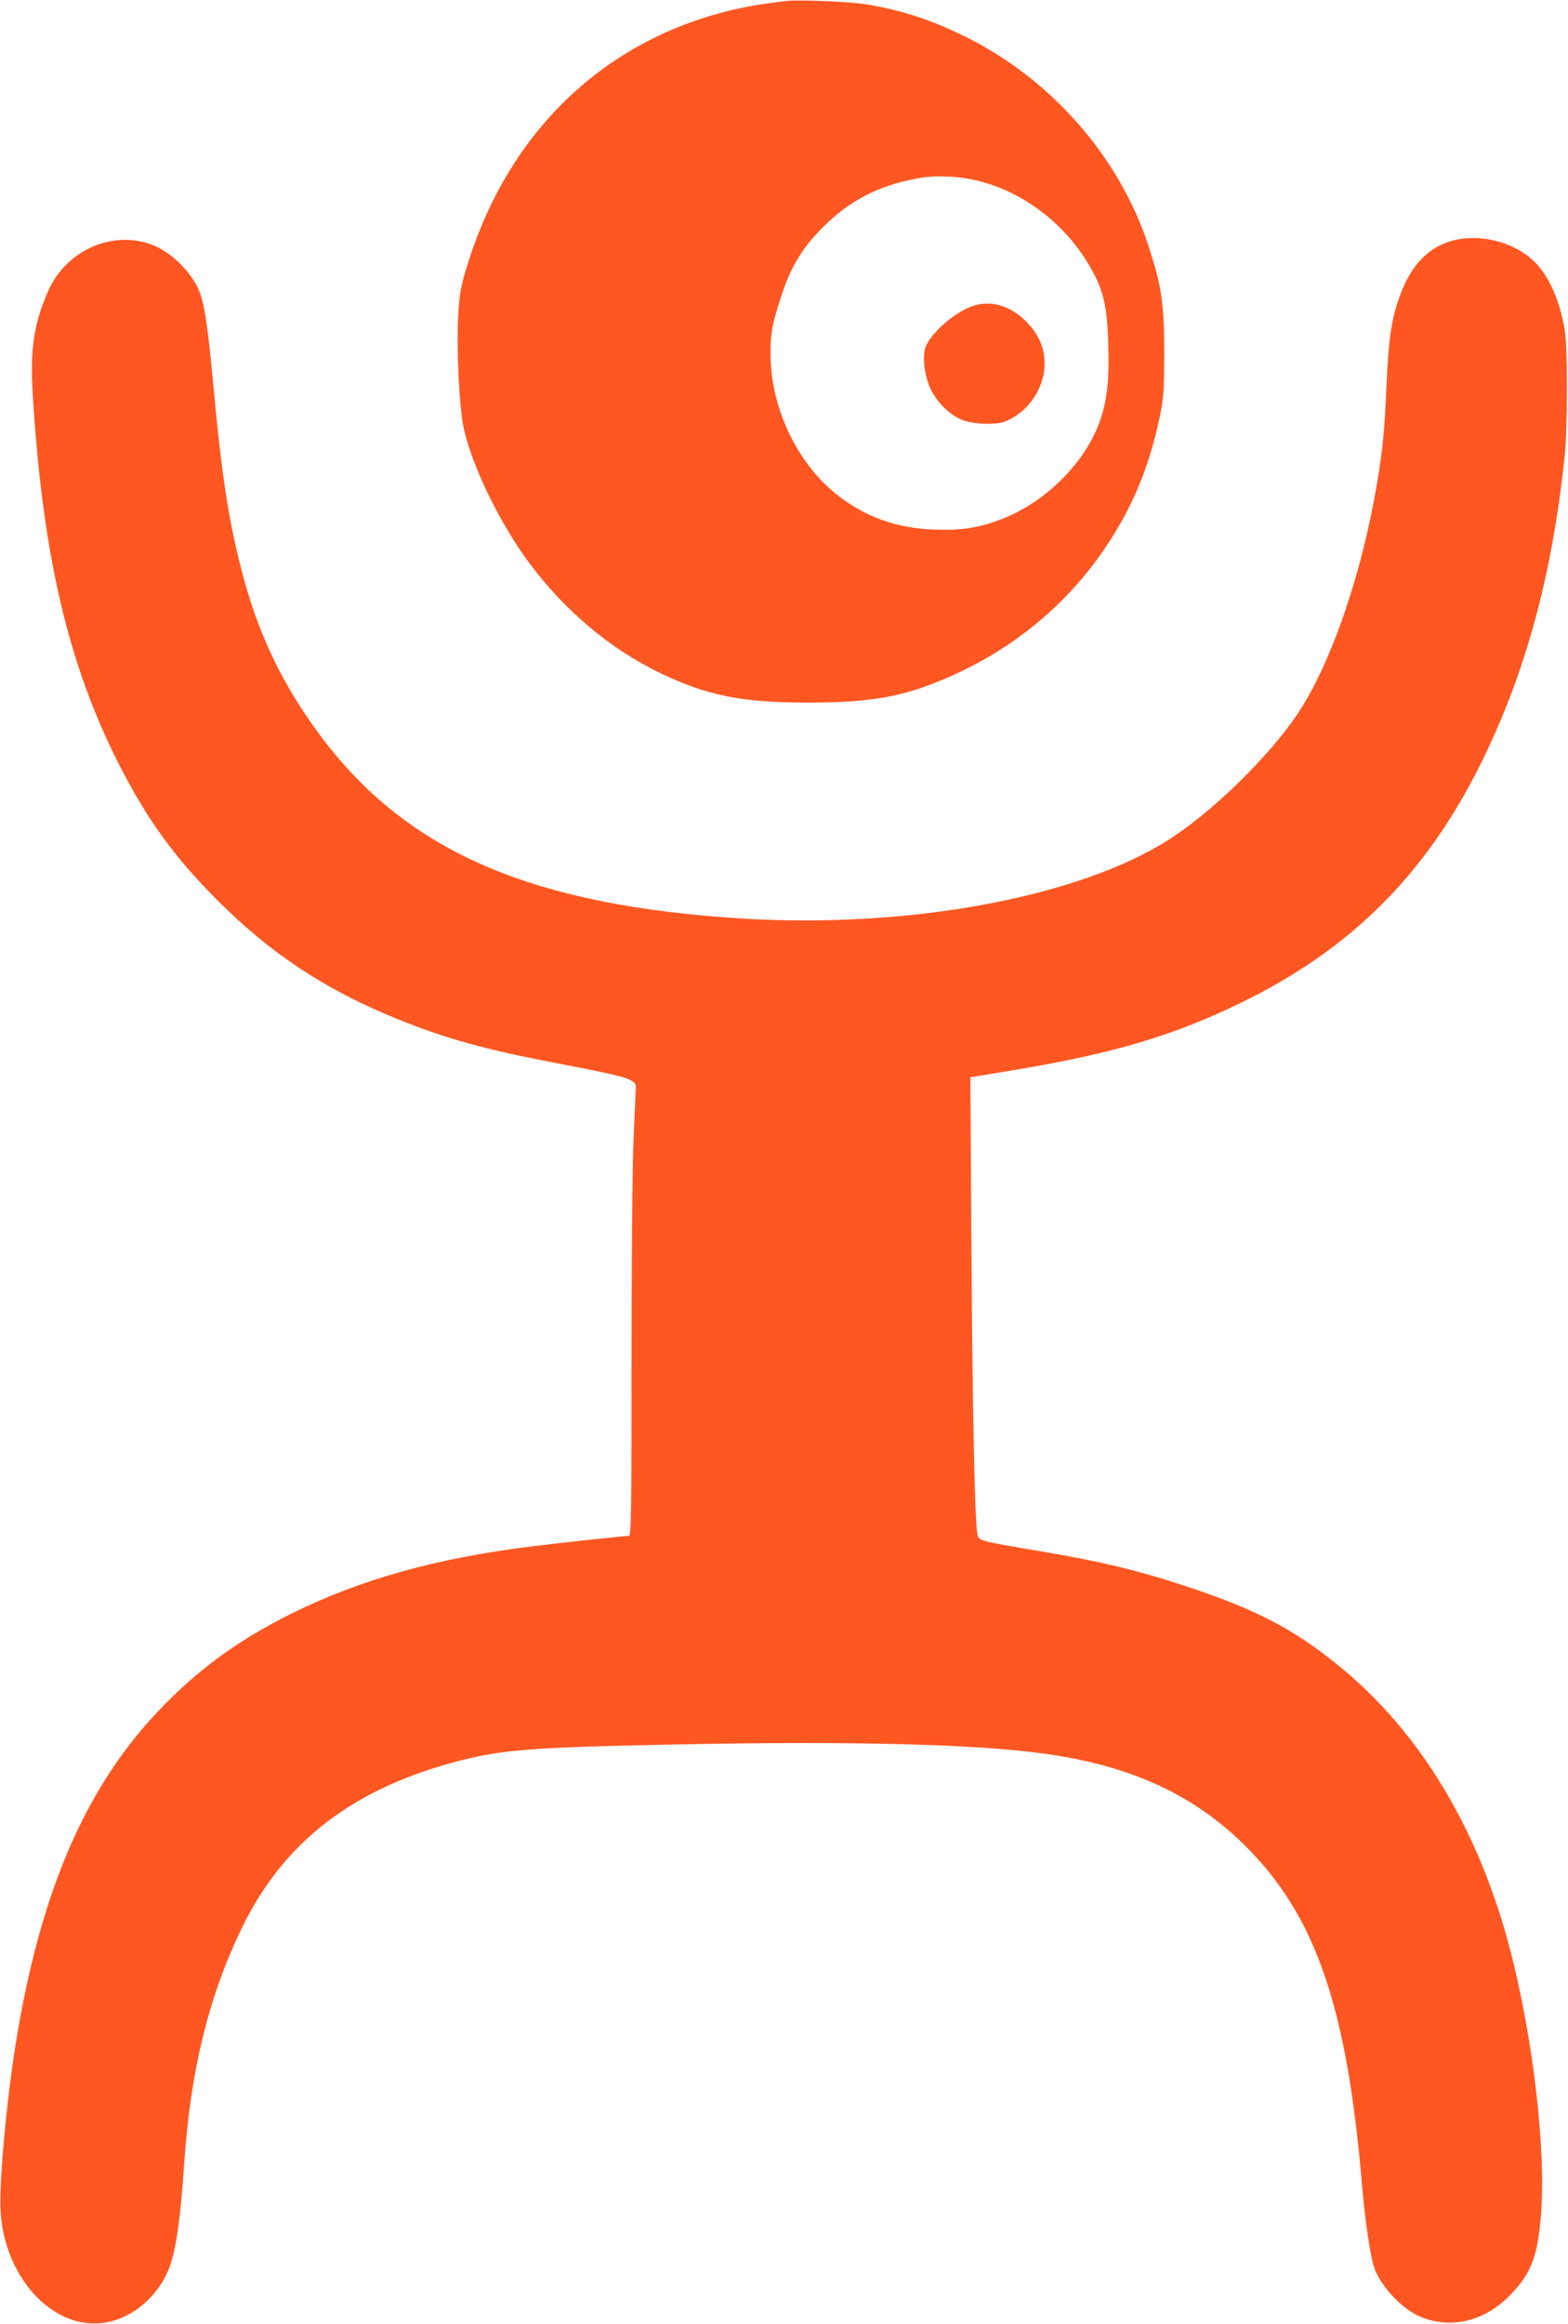 <?xml version="1.0" standalone="no"?>
<!DOCTYPE svg PUBLIC "-//W3C//DTD SVG 20010904//EN"
 "http://www.w3.org/TR/2001/REC-SVG-20010904/DTD/svg10.dtd">
<svg version="1.0" xmlns="http://www.w3.org/2000/svg"
 width="864pt" height="1280pt" viewBox="0 0 864 1280"
 preserveAspectRatio="xMidYMid meet">
<g transform="translate(0,1280) scale(0.1,-0.1)"
fill="#ff5722" stroke="none">
<path d="M4325 12794 c-16 -2 -66 -9 -110 -15 -44 -5 -126 -21 -181 -34 -700
-166 -1221 -661 -1451 -1380 -46 -144 -54 -188 -60 -350 -6 -162 8 -442 28
-551 35 -199 196 -537 363 -762 197 -265 446 -475 721 -608 262 -126 450 -164
820 -164 299 0 473 25 660 95 407 151 743 413 976 759 146 216 240 440 296
705 25 116 27 144 28 366 0 273 -14 366 -86 589 -162 496 -543 928 -1024 1161
-184 89 -336 138 -530 171 -87 15 -389 27 -450 18z m988 -975 c286 -42 561
-241 706 -511 63 -115 82 -203 88 -404 6 -193 -5 -297 -43 -414 -78 -232 -298
-454 -544 -549 -126 -49 -225 -64 -374 -58 -209 8 -381 70 -539 196 -215 171
-360 477 -361 766 -1 117 7 164 56 315 57 178 126 289 258 413 147 139 311
216 530 250 52 8 154 7 223 -4z"/>
<path d="M5365 11116 c-92 -29 -217 -132 -260 -215 -23 -45 -16 -145 15 -226
32 -82 114 -165 190 -191 66 -22 181 -25 230 -5 101 41 178 132 206 240 30
119 -7 233 -103 321 -86 79 -184 106 -278 76z"/>
<path d="M7979 11467 c-122 -42 -209 -139 -267 -301 -45 -124 -61 -234 -72
-490 -11 -246 -20 -344 -51 -531 -85 -511 -259 -1013 -445 -1286 -157 -231
-465 -531 -699 -681 -495 -319 -1430 -493 -2348 -438 -1161 71 -1845 364
-2322 995 -218 289 -357 579 -448 940 -70 272 -107 522 -152 1008 -27 290 -45
421 -71 497 -35 106 -155 230 -264 271 -219 84 -475 -29 -574 -253 -79 -179
-100 -317 -86 -563 53 -884 194 -1491 475 -2044 155 -305 307 -514 544 -751
295 -295 597 -494 993 -654 260 -105 474 -165 843 -236 317 -61 397 -79 435
-98 32 -15 35 -21 33 -57 -1 -22 -6 -143 -12 -270 -6 -126 -11 -670 -11 -1207
0 -840 -2 -978 -14 -978 -21 0 -371 -37 -521 -56 -536 -65 -962 -184 -1345
-375 -264 -133 -456 -267 -654 -459 -441 -428 -705 -1001 -850 -1850 -55 -322
-101 -805 -93 -975 18 -356 272 -645 547 -622 169 14 329 147 389 323 34 101
57 270 76 559 35 509 133 911 315 1290 233 483 620 779 1216 930 230 58 409
71 1174 86 971 20 1669 2 2045 -52 487 -69 838 -237 1126 -536 367 -382 533
-880 614 -1838 16 -190 45 -389 67 -455 30 -93 147 -222 241 -265 173 -80 369
-34 513 118 113 119 146 207 165 436 29 352 -42 966 -167 1451 -174 674 -502
1216 -955 1581 -247 200 -453 306 -844 435 -256 84 -467 135 -790 189 -340 57
-342 58 -349 93 -14 65 -27 647 -33 1548 l-6 970 259 43 c531 89 863 188 1229
366 611 297 1026 712 1330 1330 242 492 387 1025 456 1675 17 161 18 604 1
703 -27 156 -80 281 -154 362 -113 124 -326 177 -489 122z"/>
</g>
</svg>

